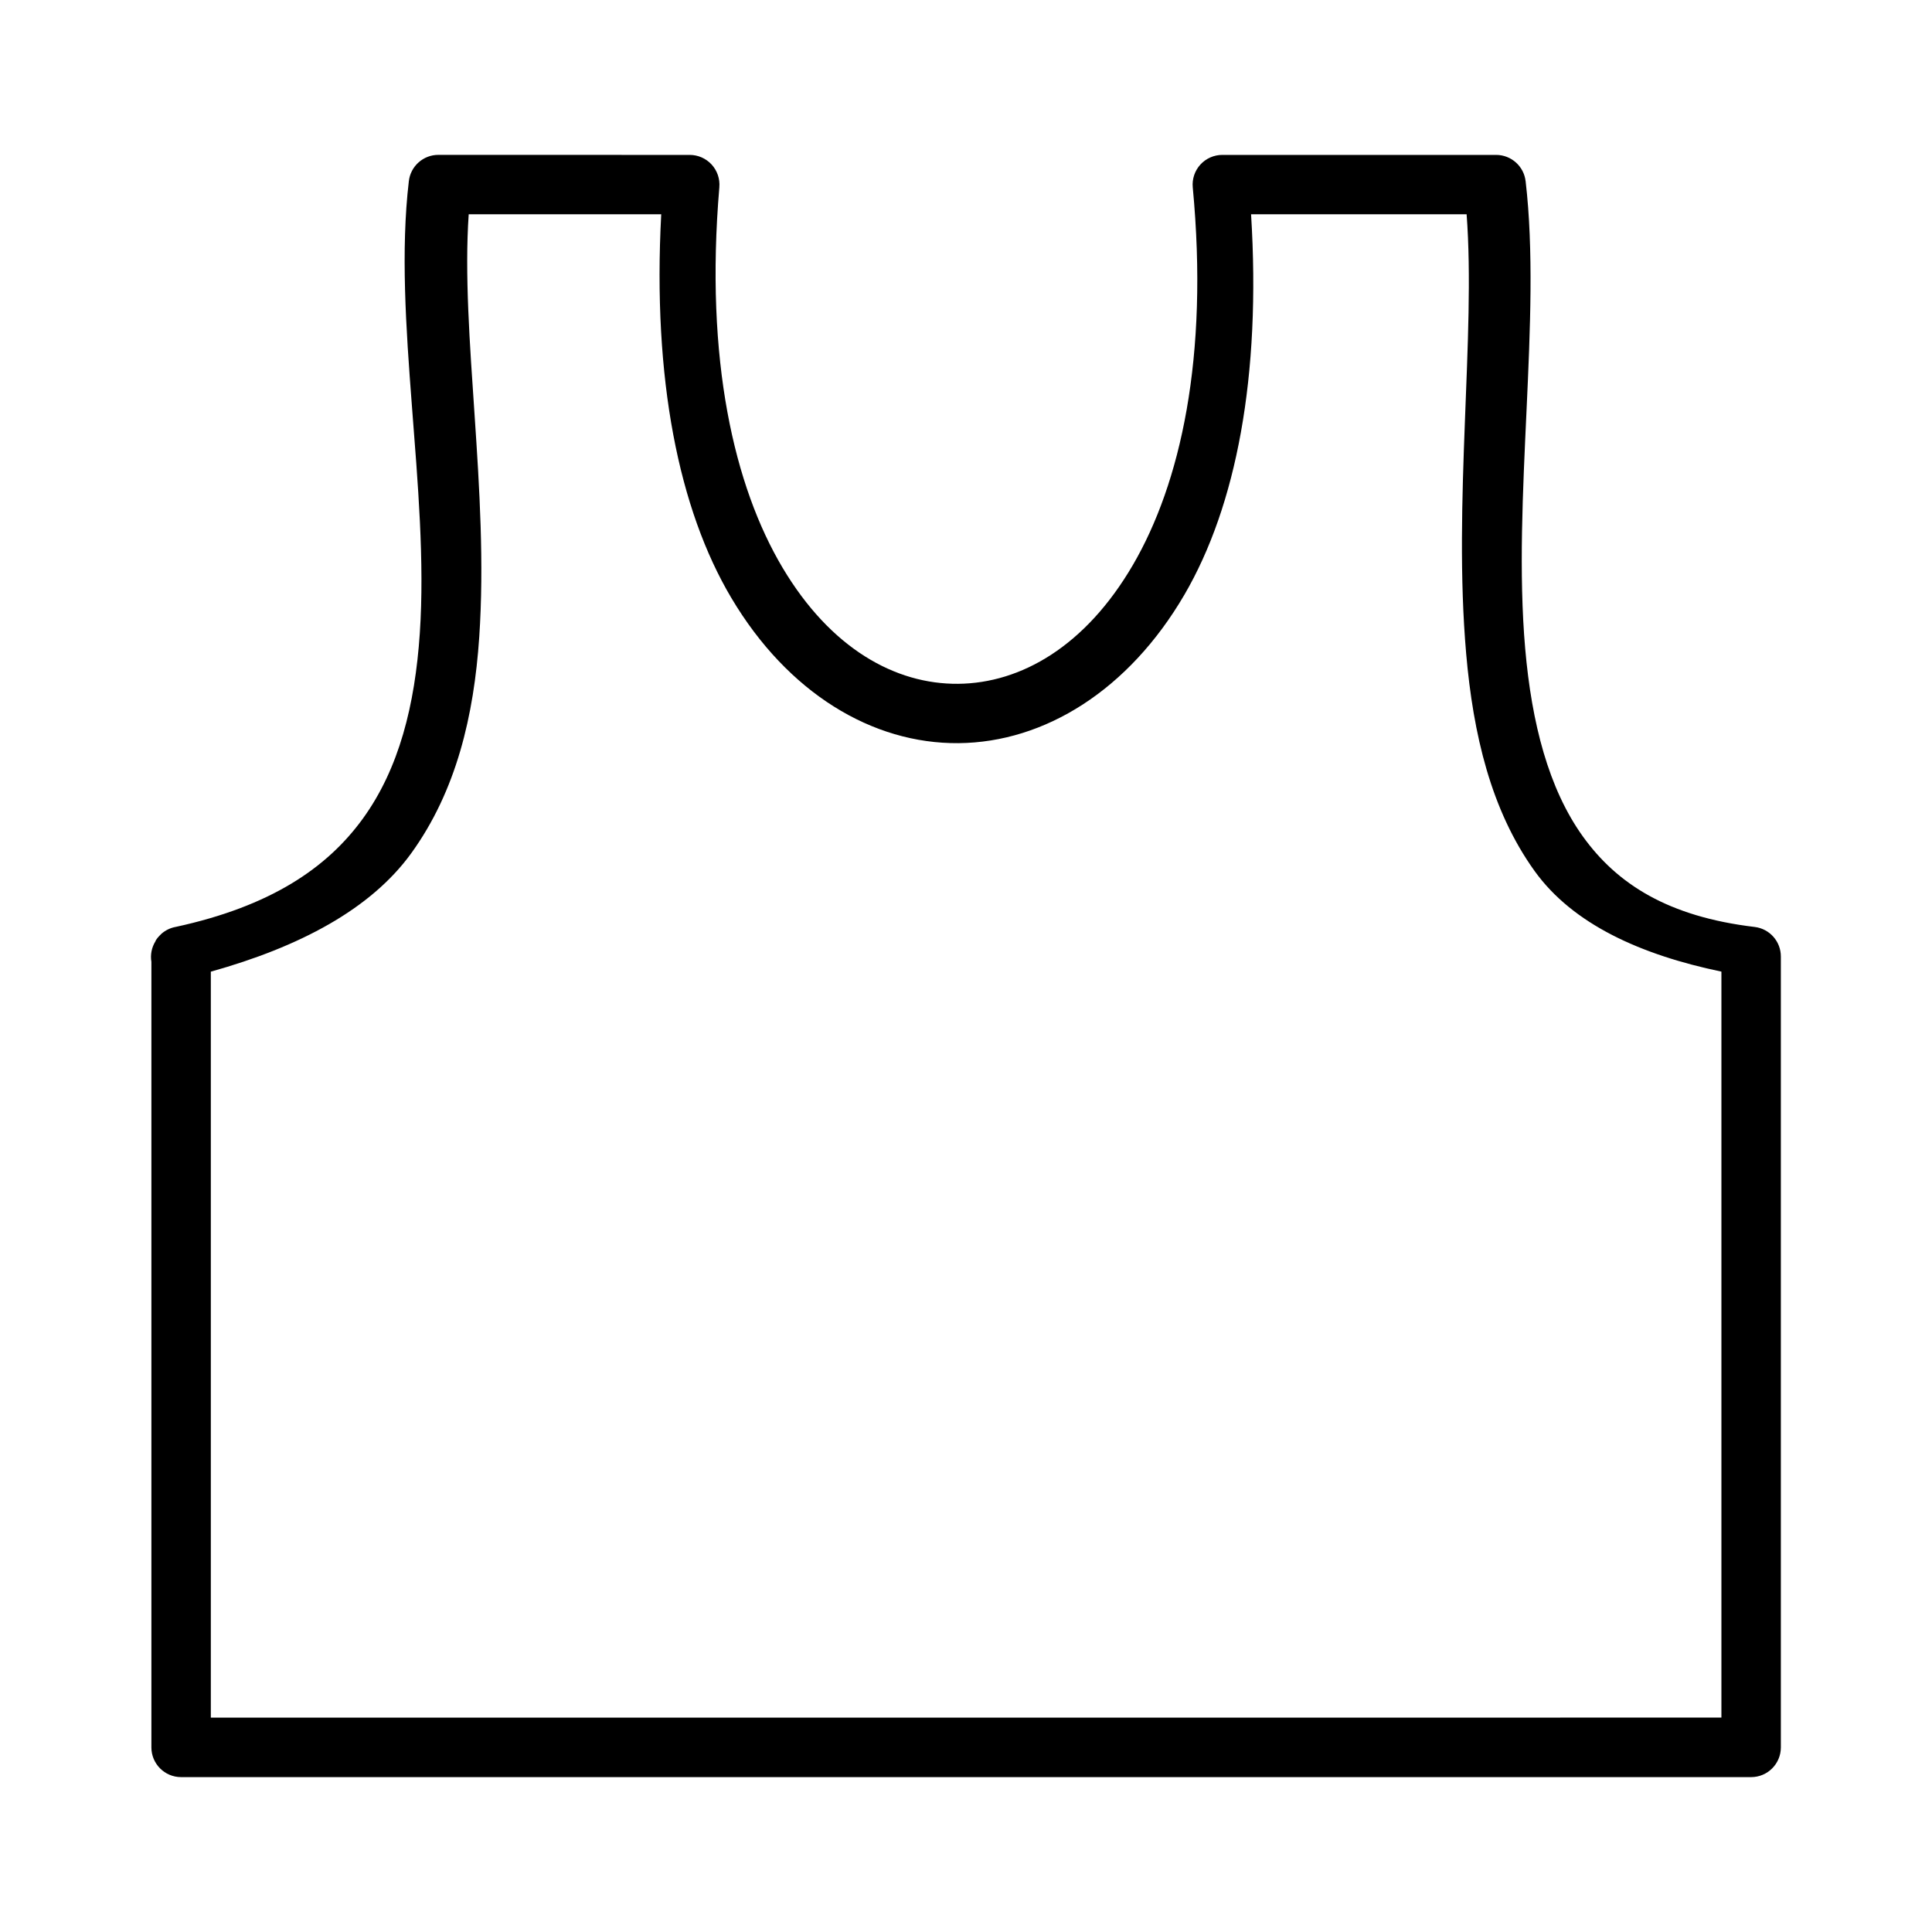 <?xml version="1.0" encoding="UTF-8"?>
<!-- Uploaded to: ICON Repo, www.iconrepo.com, Generator: ICON Repo Mixer Tools -->
<svg fill="#000000" width="800px" height="800px" version="1.1" viewBox="144 144 512 512" xmlns="http://www.w3.org/2000/svg">
 <path d="m260.19 185.04c-4.008-0.012-7.387 2.992-7.844 6.977-4.312 36.559 5.477 81.789 2.906 119.82-1.285 19.016-5.484 35.82-15.051 49.047-9.531 13.176-24.547 23.328-49.684 28.766v-0.004c-1.379 0.258-2.664 0.879-3.719 1.801-0.184 0.164-0.359 0.34-0.523 0.523l-0.059 0.059c-0.164 0.168-0.316 0.344-0.465 0.523-0.059 0.078-0.117 0.156-0.176 0.238-0.102 0.133-0.199 0.27-0.289 0.406v0.059c-0.039 0.082-0.078 0.16-0.117 0.238-0.988 1.617-1.359 3.539-1.047 5.406v208.21c0.016 4.324 3.519 7.828 7.848 7.844h416.13c4.324-0.016 7.828-3.519 7.844-7.844v-209.61c0.016-3.988-2.957-7.359-6.914-7.844-22.938-2.727-36.484-11.367-45.559-24-9.074-12.633-13.559-30-15.281-49.801-3.449-39.598 4.375-87.523 0.117-123.83l-0.004-0.004c-0.457-3.961-3.801-6.953-7.789-6.973h-72.578c-2.215 0-4.328 0.93-5.824 2.566-1.492 1.637-2.227 3.828-2.019 6.035 4.281 45.156-3.285 78.504-15.863 100.07-12.578 21.559-29.68 31.348-46.312 31.496-16.637 0.148-33.789-9.332-46.547-30.797-12.758-21.469-20.625-54.949-16.734-100.82l-0.004-0.004c0.188-2.195-0.555-4.371-2.047-5.996-1.492-1.621-3.594-2.547-5.797-2.547zm8.02 15.746h51.02c-2.328 43.602 4.641 78.207 18.594 101.69 14.957 25.172 37.355 38.672 60.203 38.469 22.848-0.207 45.121-14.09 59.855-39.34 13.73-23.531 20.344-57.867 17.664-100.82h57.121c2.426 32.133-3.617 76.254-0.117 116.45 1.855 21.305 6.559 41.484 18.129 57.586 10.141 14.113 28.125 22.215 49.512 26.672v197.69l-400.32 0.008v-197.69c23.531-6.578 42.391-16.555 53.113-31.379 11.977-16.559 16.617-36.551 18.016-57.238 2.633-38.953-4.965-80.48-2.789-112.09z"/>
</svg>